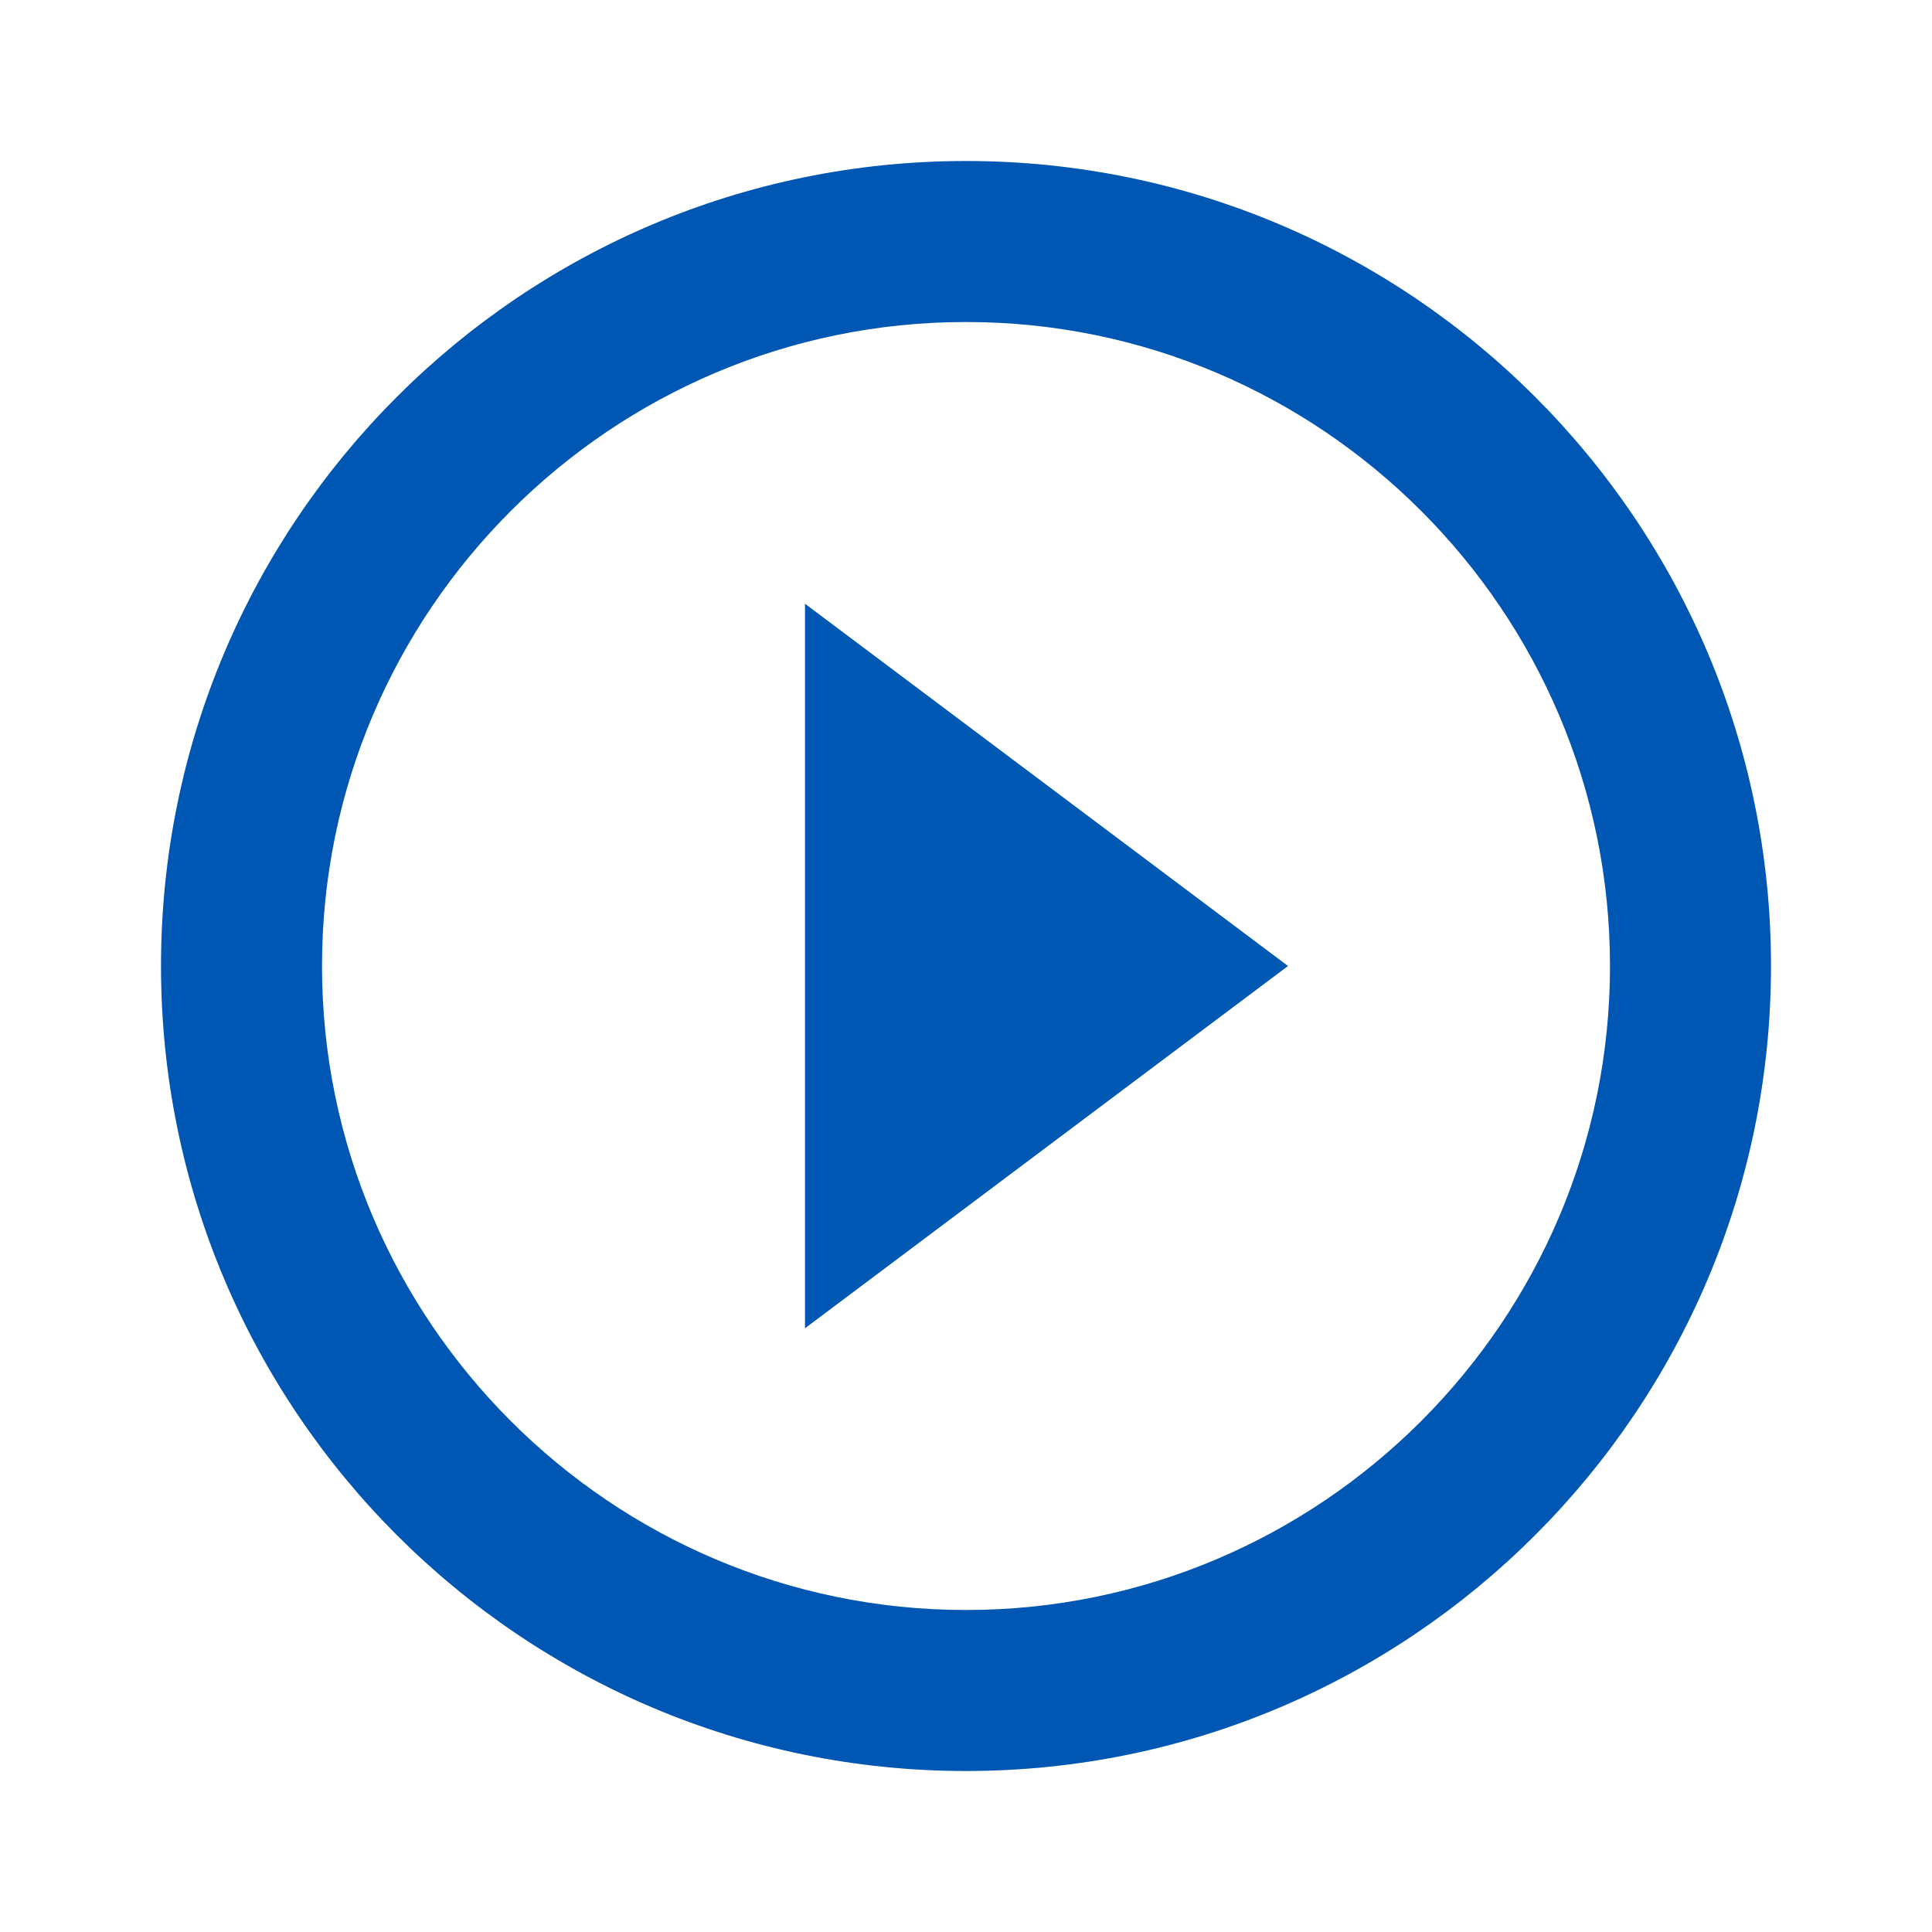 <svg xmlns="http://www.w3.org/2000/svg" fill="#0056b3" width="24" height="24" viewBox="0 0 24 24"><path d="M0 0h24v24H0z" fill="none"/><path d="M10 16.5l6-4.5-6-4.5v9zM12 2C6.48 2 2 6.48 2 12s4.48 10 10 10 10-4.48 10-10S17.52 2 12 2zm0 18c-4.41 0-8-3.59-8-8s3.59-8 8-8 8 3.59 8 8-3.59 8-8 8z"/></svg>